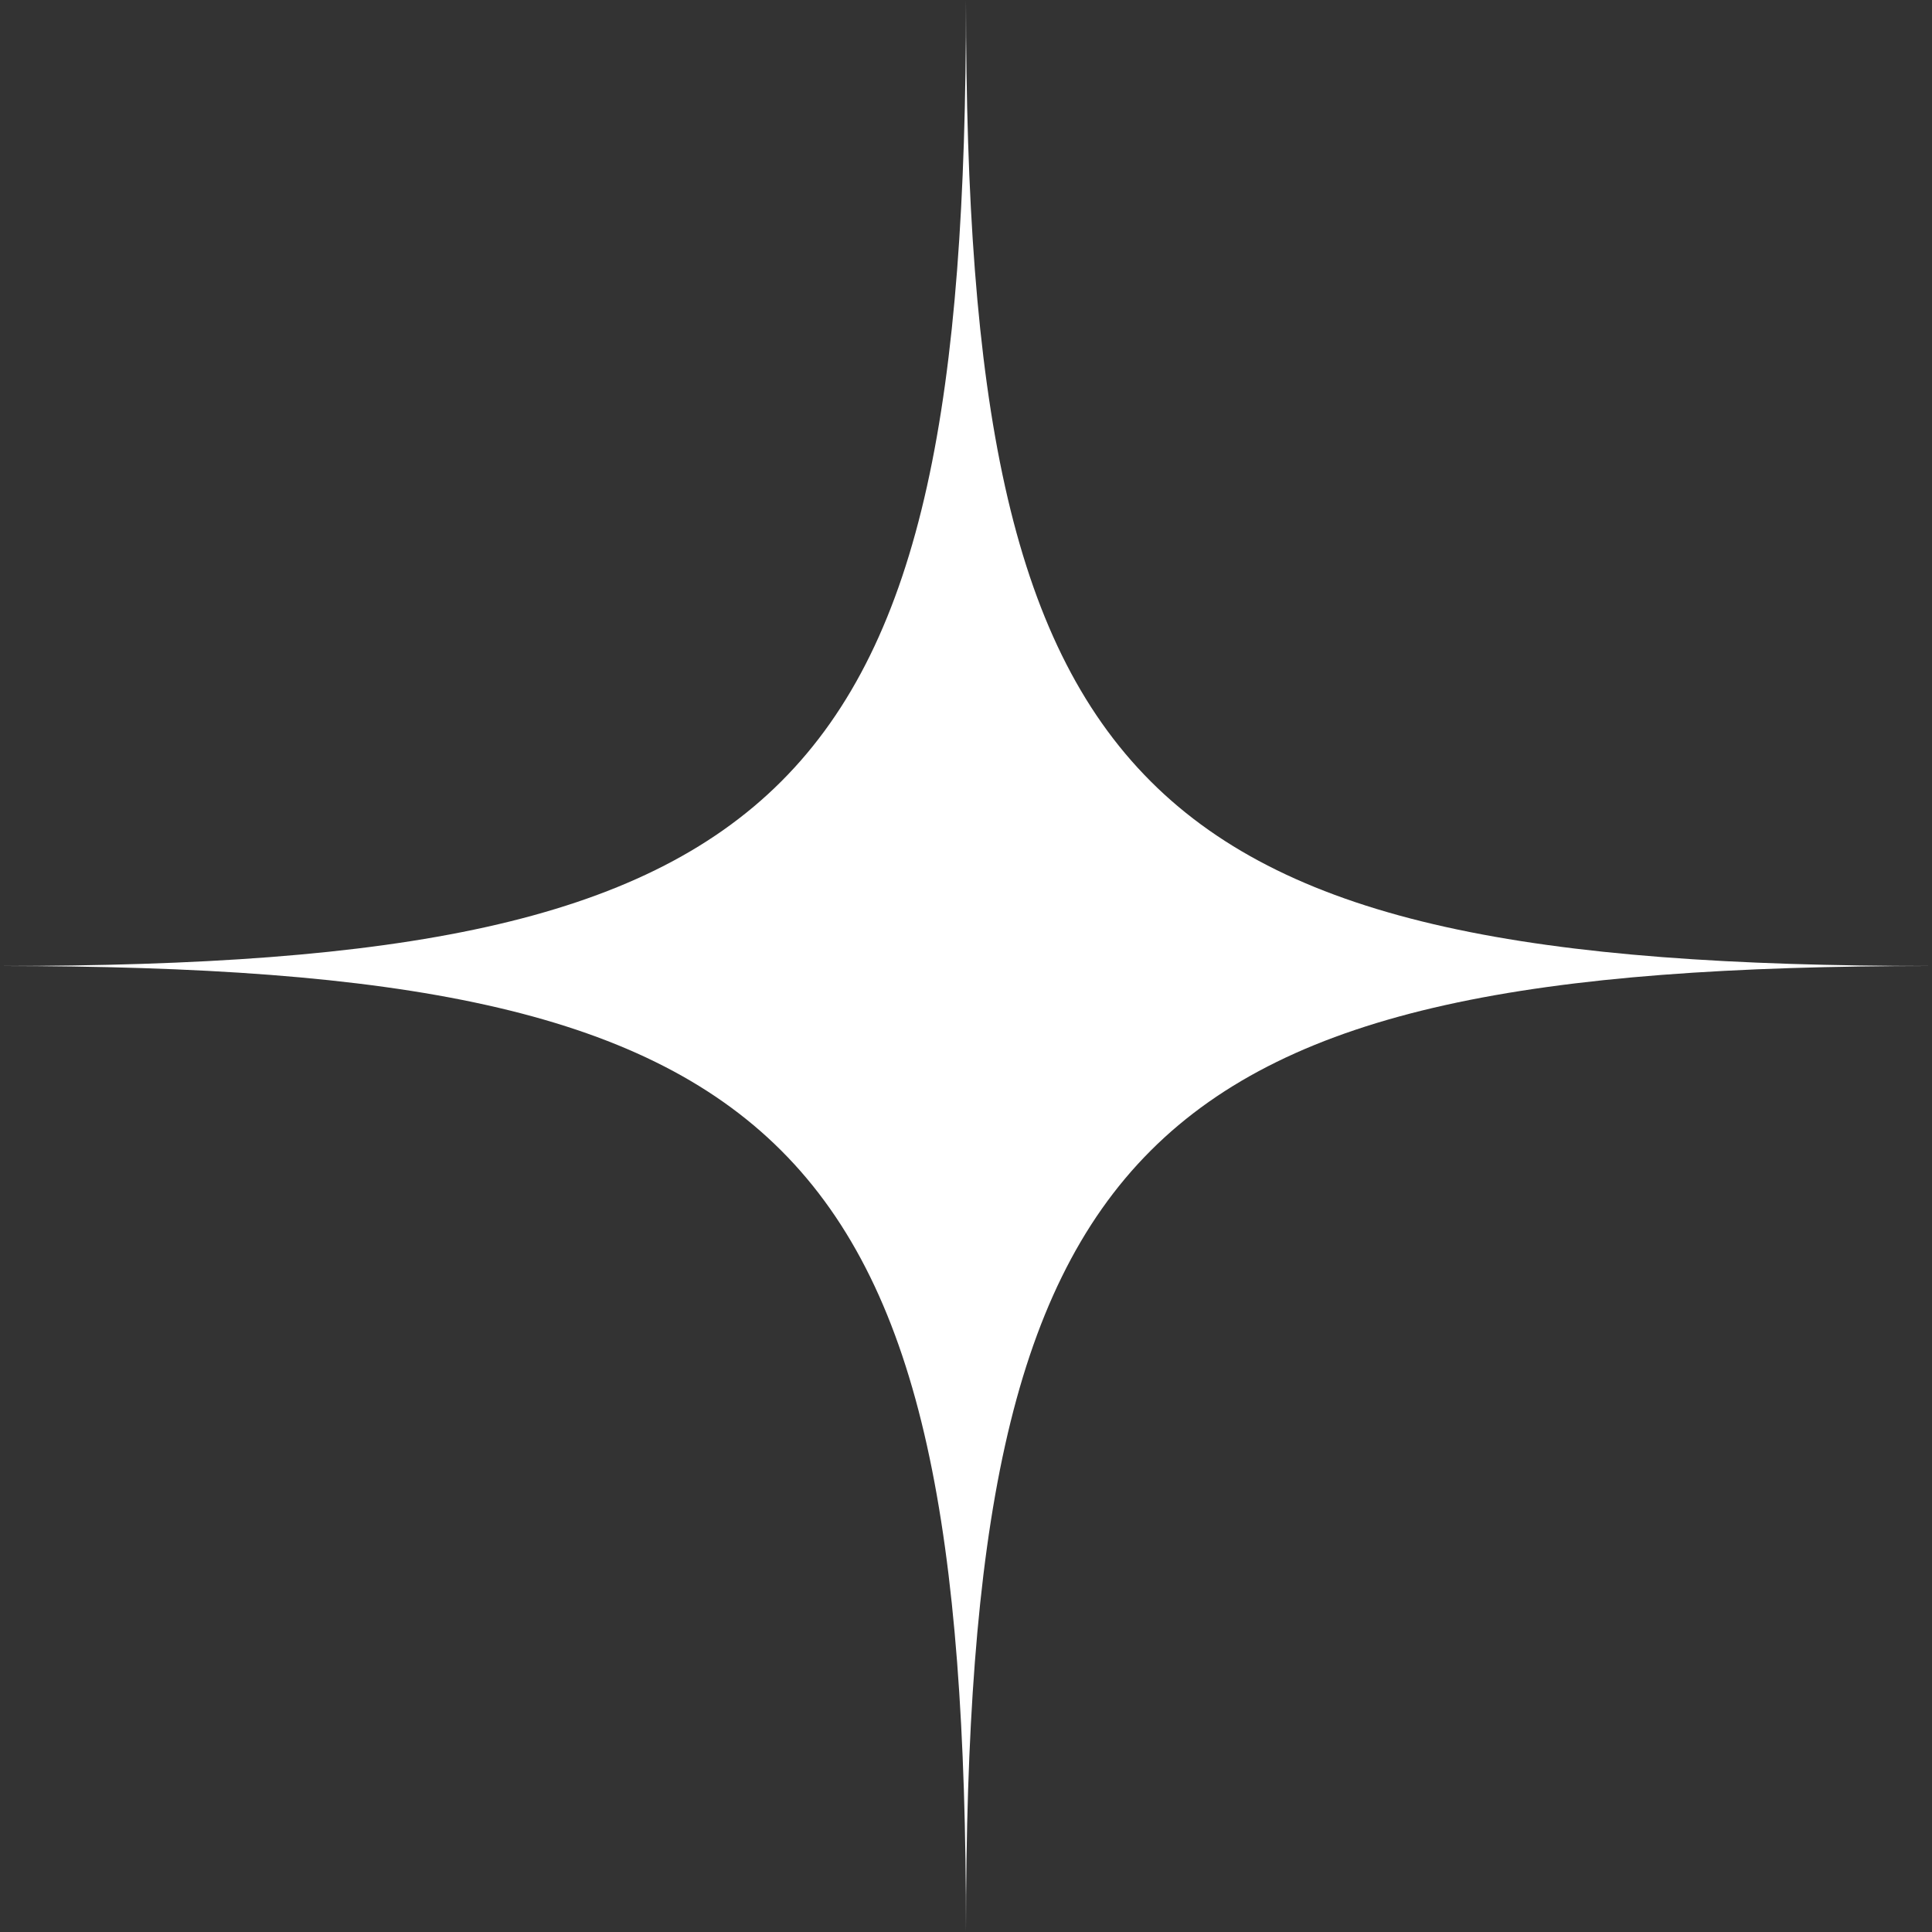 <svg xmlns="http://www.w3.org/2000/svg" viewBox="0 0 820.81 820.81"><rect x="0" y="0" width="820.81" height="820.81" fill="#333333" stroke="none"/><defs><style>.cls-1{fill:#fff;}</style></defs><title>Chaarmology ElementsAsset 13</title><g id="Layer_2" data-name="Layer 2"><g id="Layer_1-2" data-name="Layer 1"><path class="cls-1" d="M820.81,410.4c-338,0-410.41,72.43-410.41,410.41C410.4,482.83,338,410.4,0,410.4,338,410.4,410.4,338,410.4,0c0,338,72.43,410.4,410.41,410.4"/></g></g></svg>